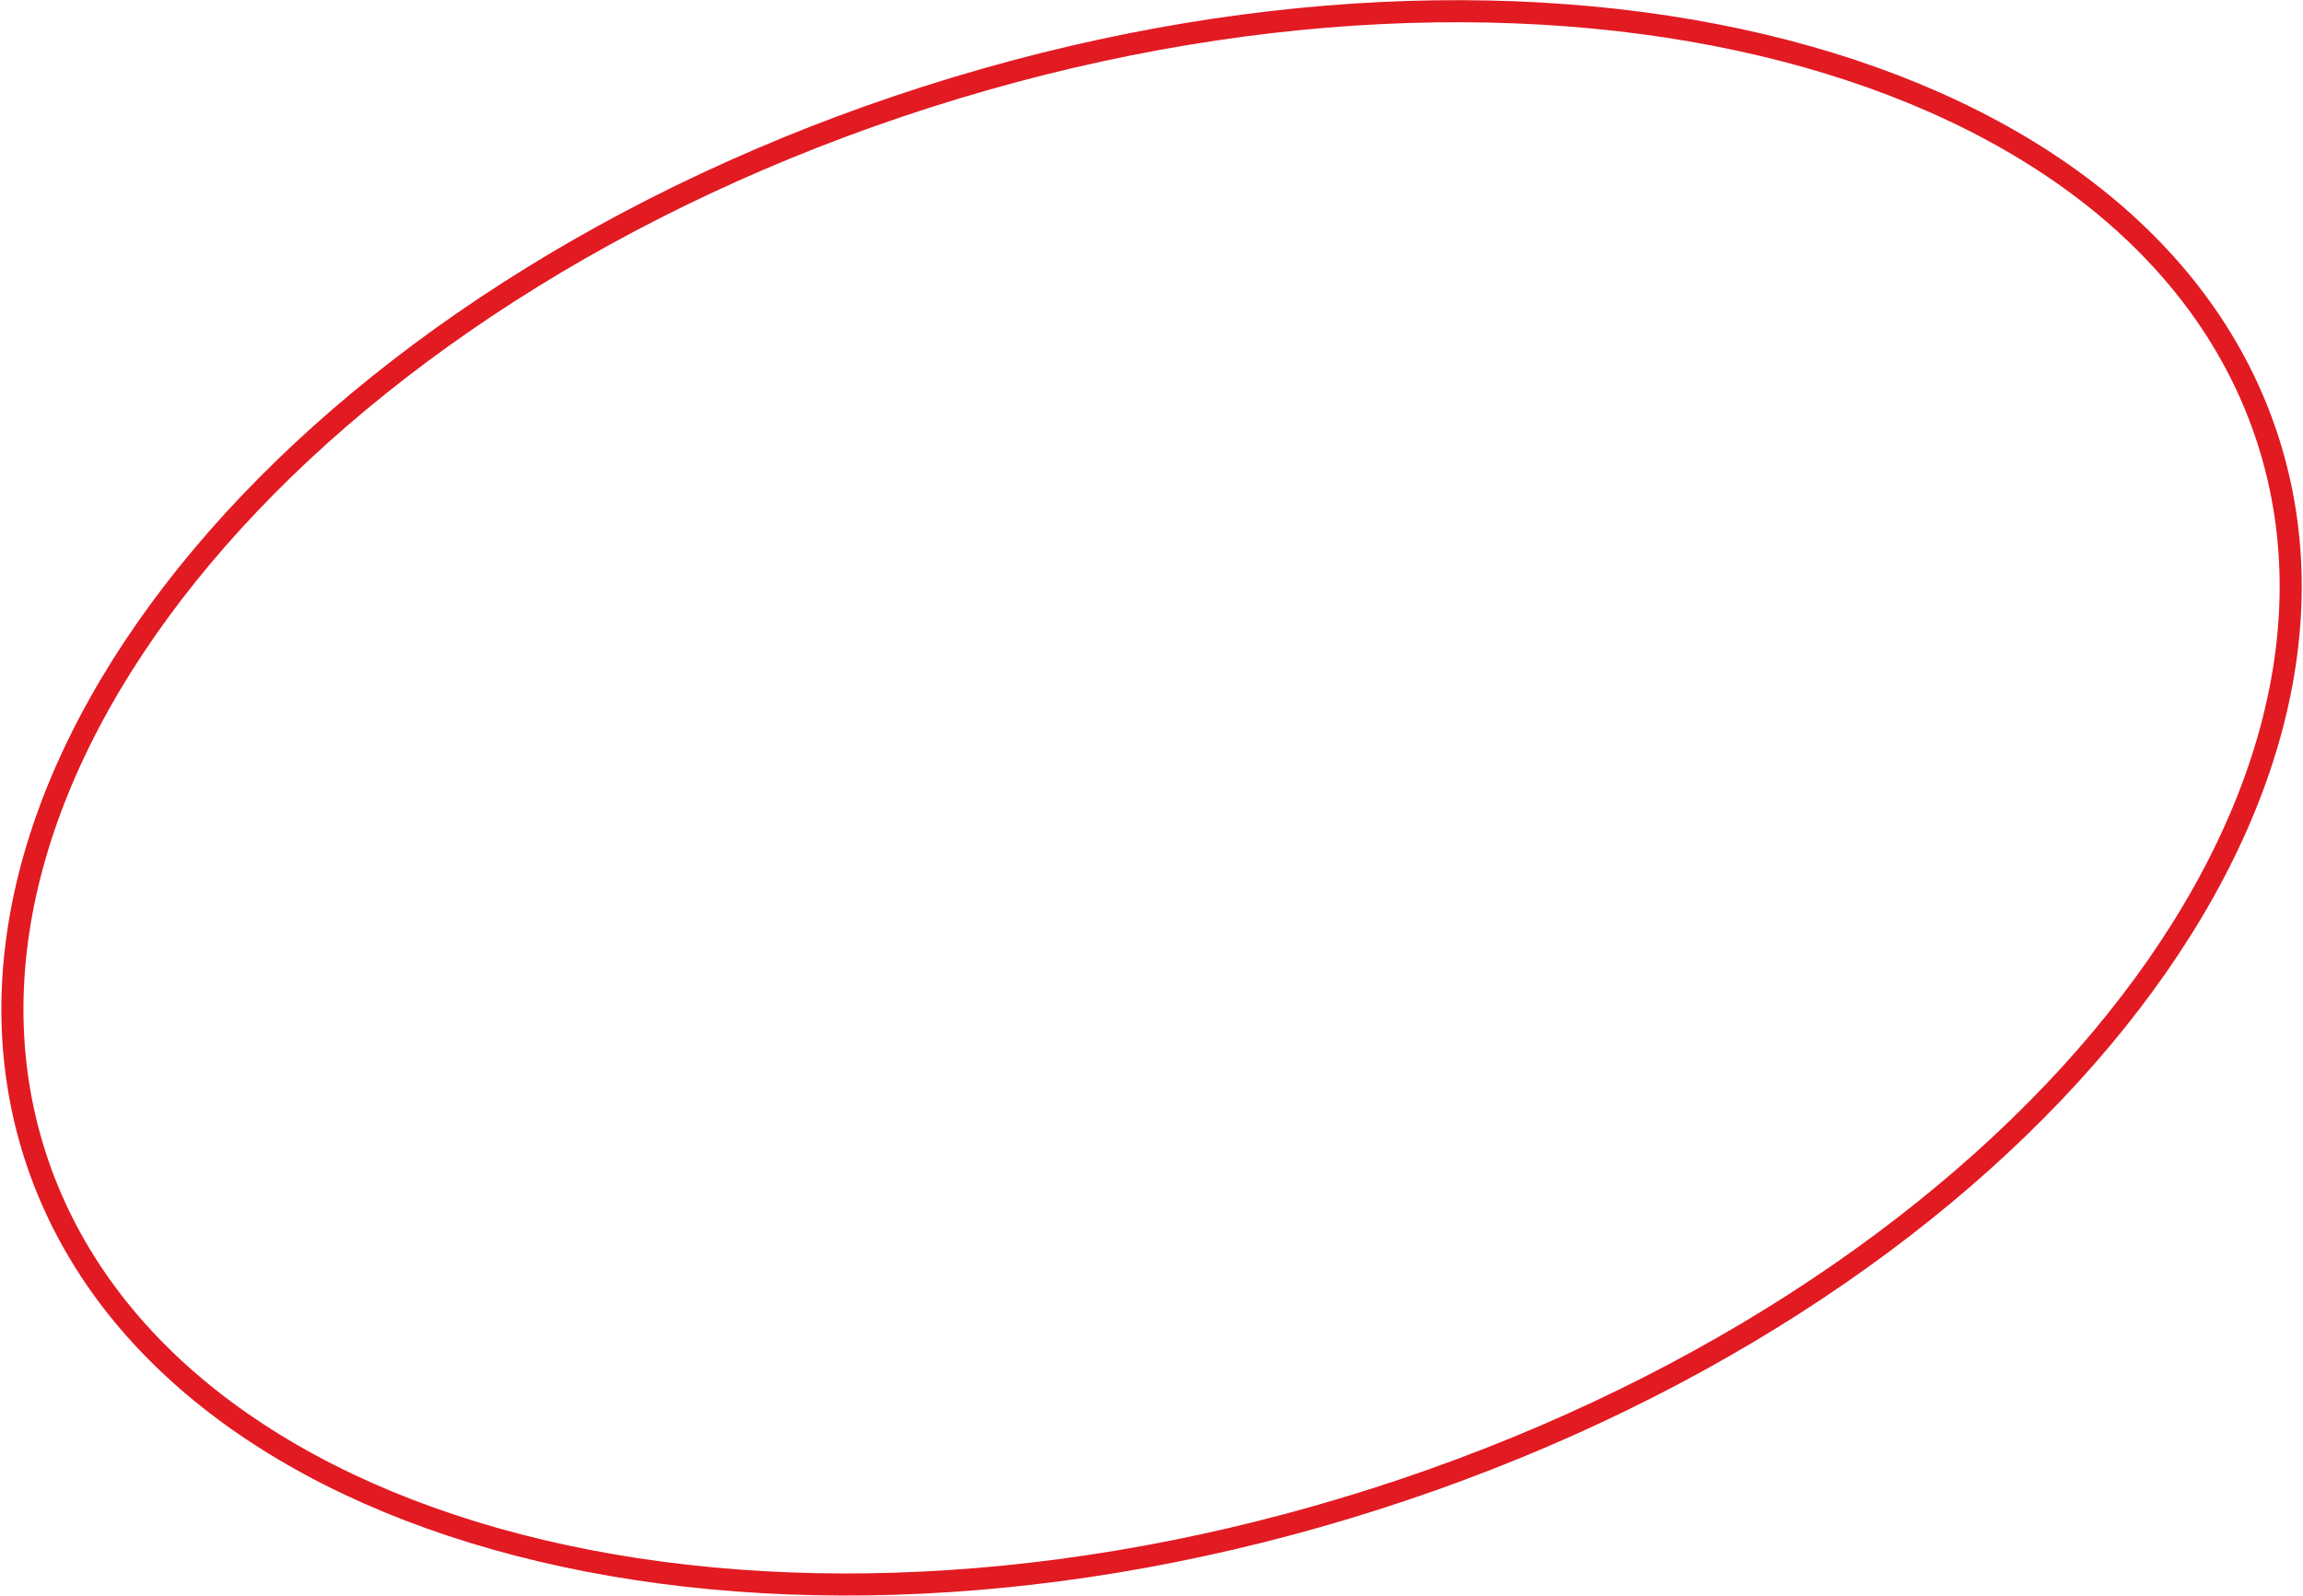 <?xml version="1.0" encoding="UTF-8"?> <svg xmlns="http://www.w3.org/2000/svg" width="313" height="217" viewBox="0 0 313 217" fill="none"><path d="M126.051 13.159C168.13 -0.288 209.6 -1.668 242.604 6.897C275.629 15.468 299.958 33.916 308.283 59.966C316.607 86.015 307.484 115.154 285.548 141.288C263.626 167.404 229.04 190.327 186.962 203.773C144.883 217.219 103.413 218.6 70.409 210.035C37.383 201.464 13.055 183.015 4.731 156.965C-3.593 130.916 5.529 101.778 27.465 75.644C49.387 49.528 83.973 26.605 126.051 13.159Z" stroke="#E21A22" stroke-width="3"></path></svg> 